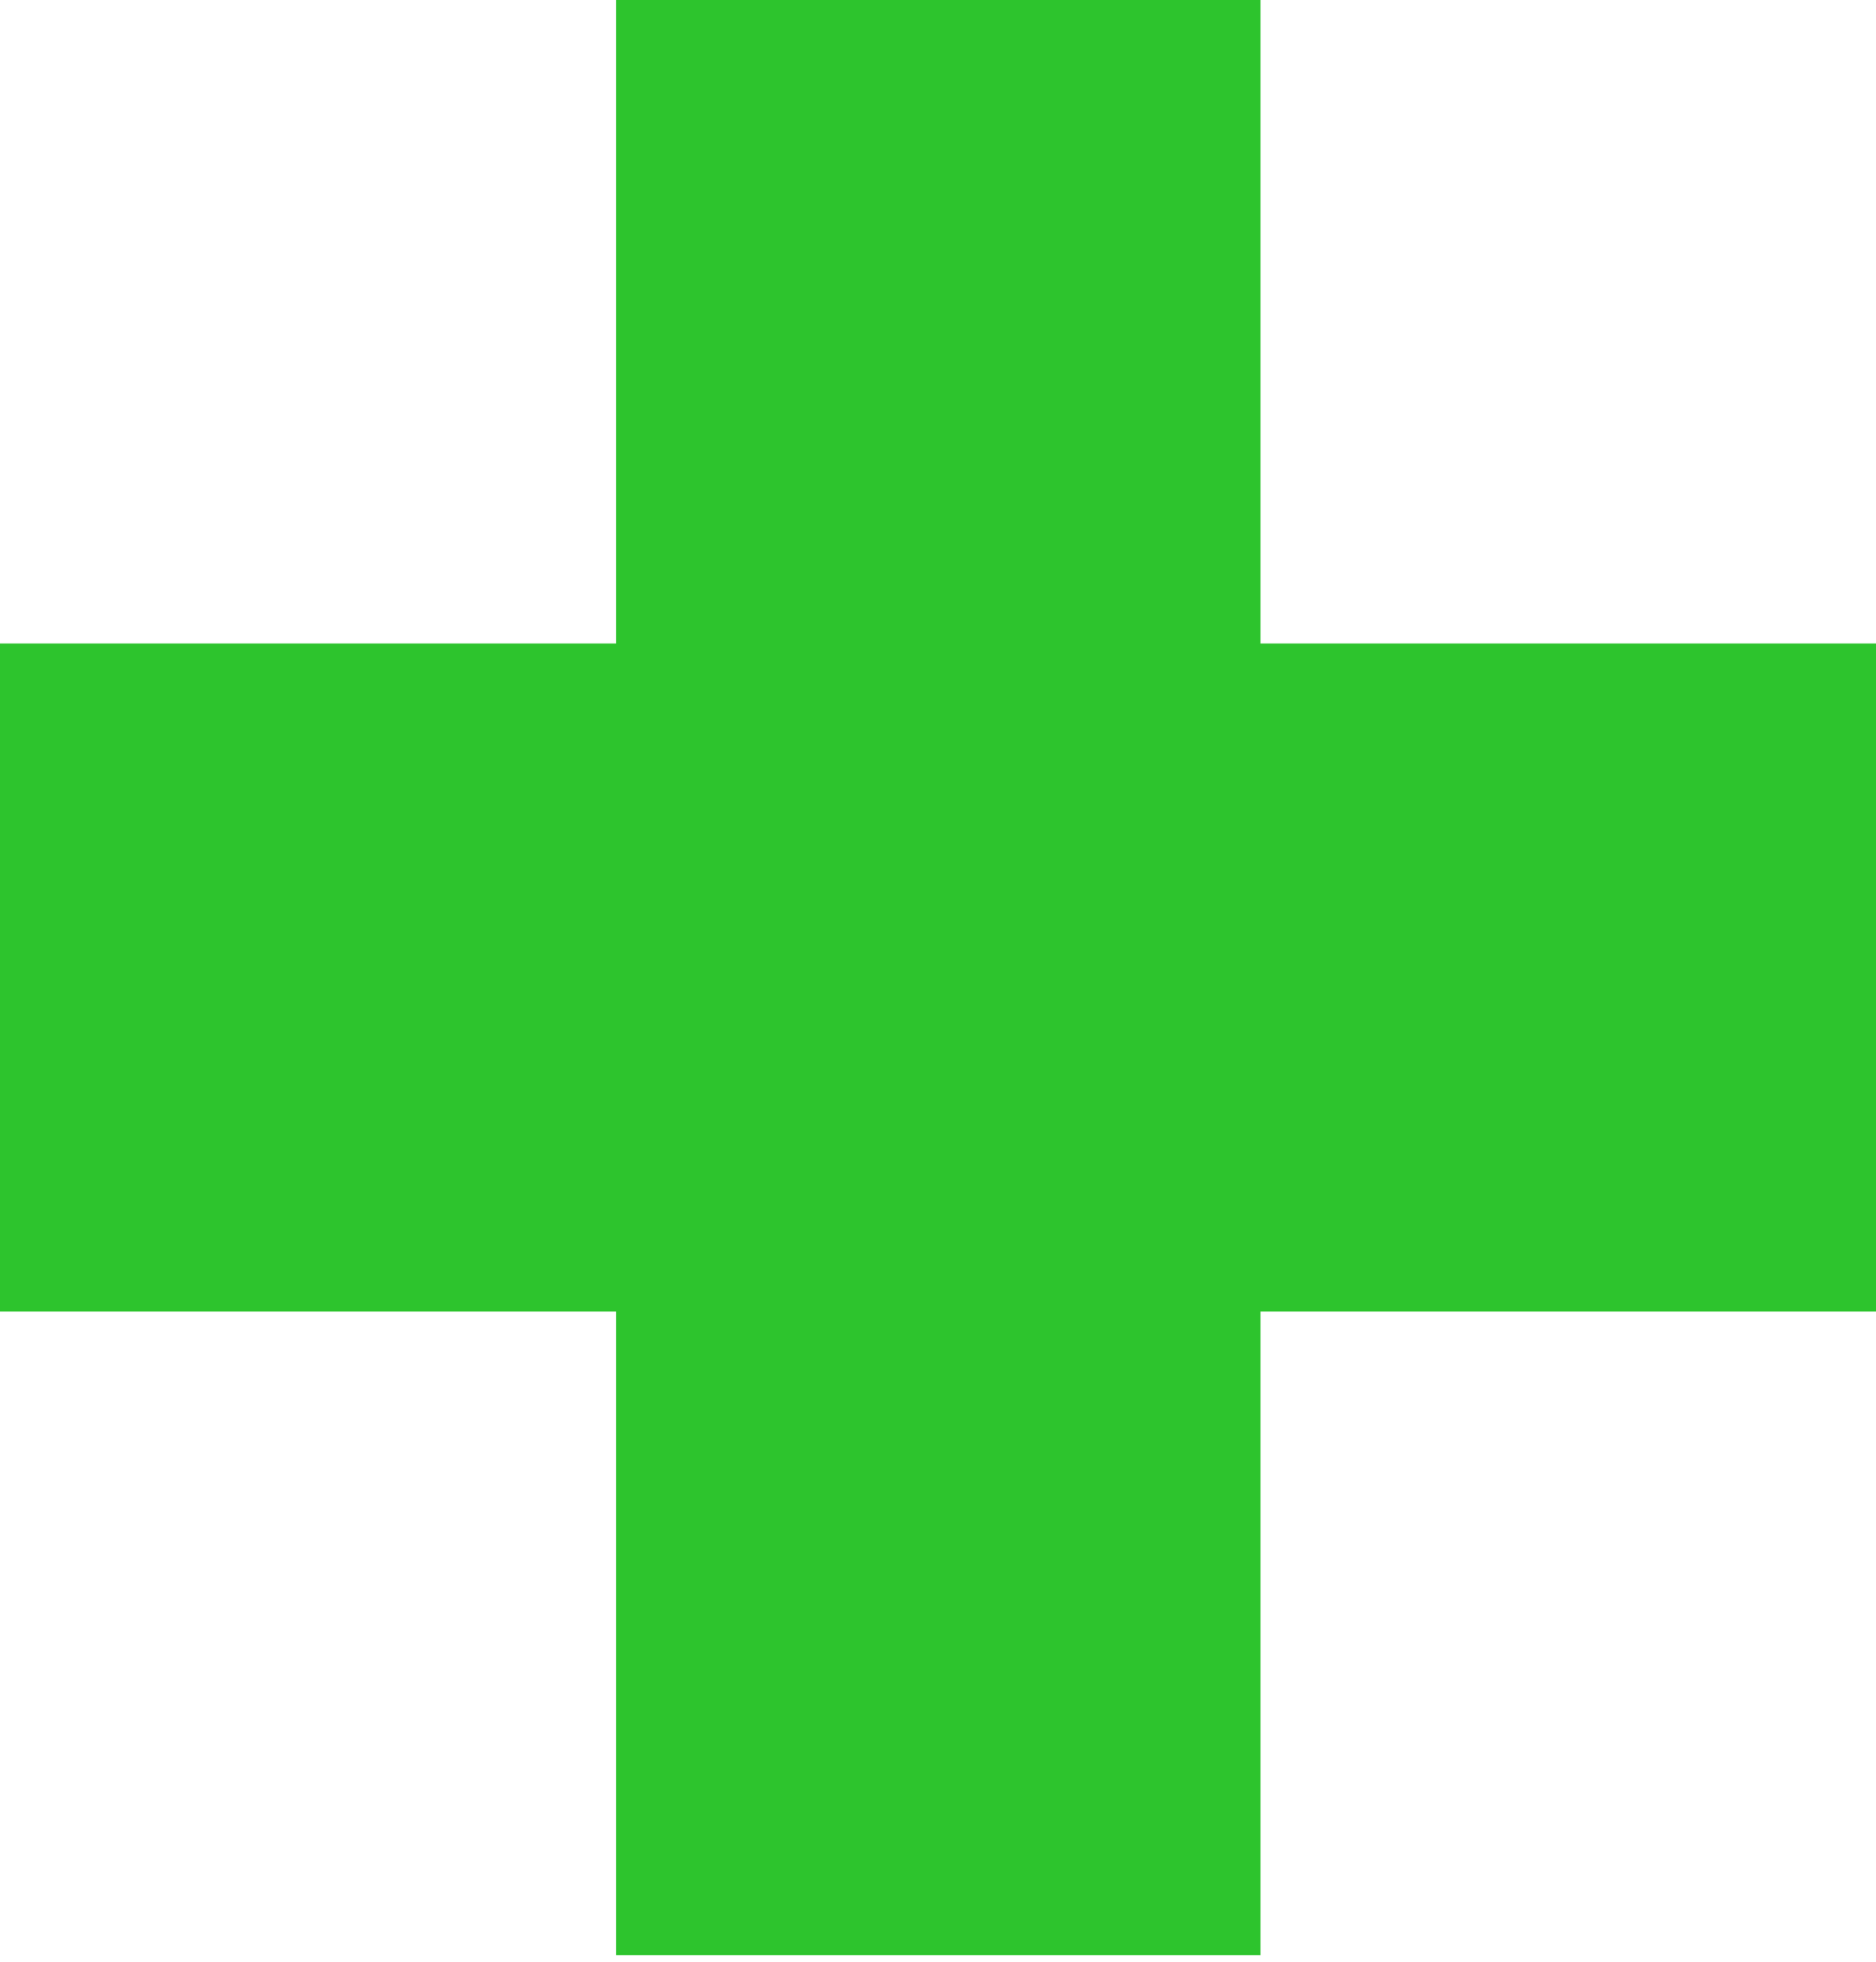 <?xml version="1.0" encoding="UTF-8"?> <svg xmlns="http://www.w3.org/2000/svg" width="65" height="68" viewBox="0 0 65 68" fill="none"> <path fill-rule="evenodd" clip-rule="evenodd" d="M21.349 0H43.672V22.299H65.006V45.451H43.672V67.751H21.349V45.451H0V22.299H21.349V0Z" fill="#2DC42D"></path> </svg> 